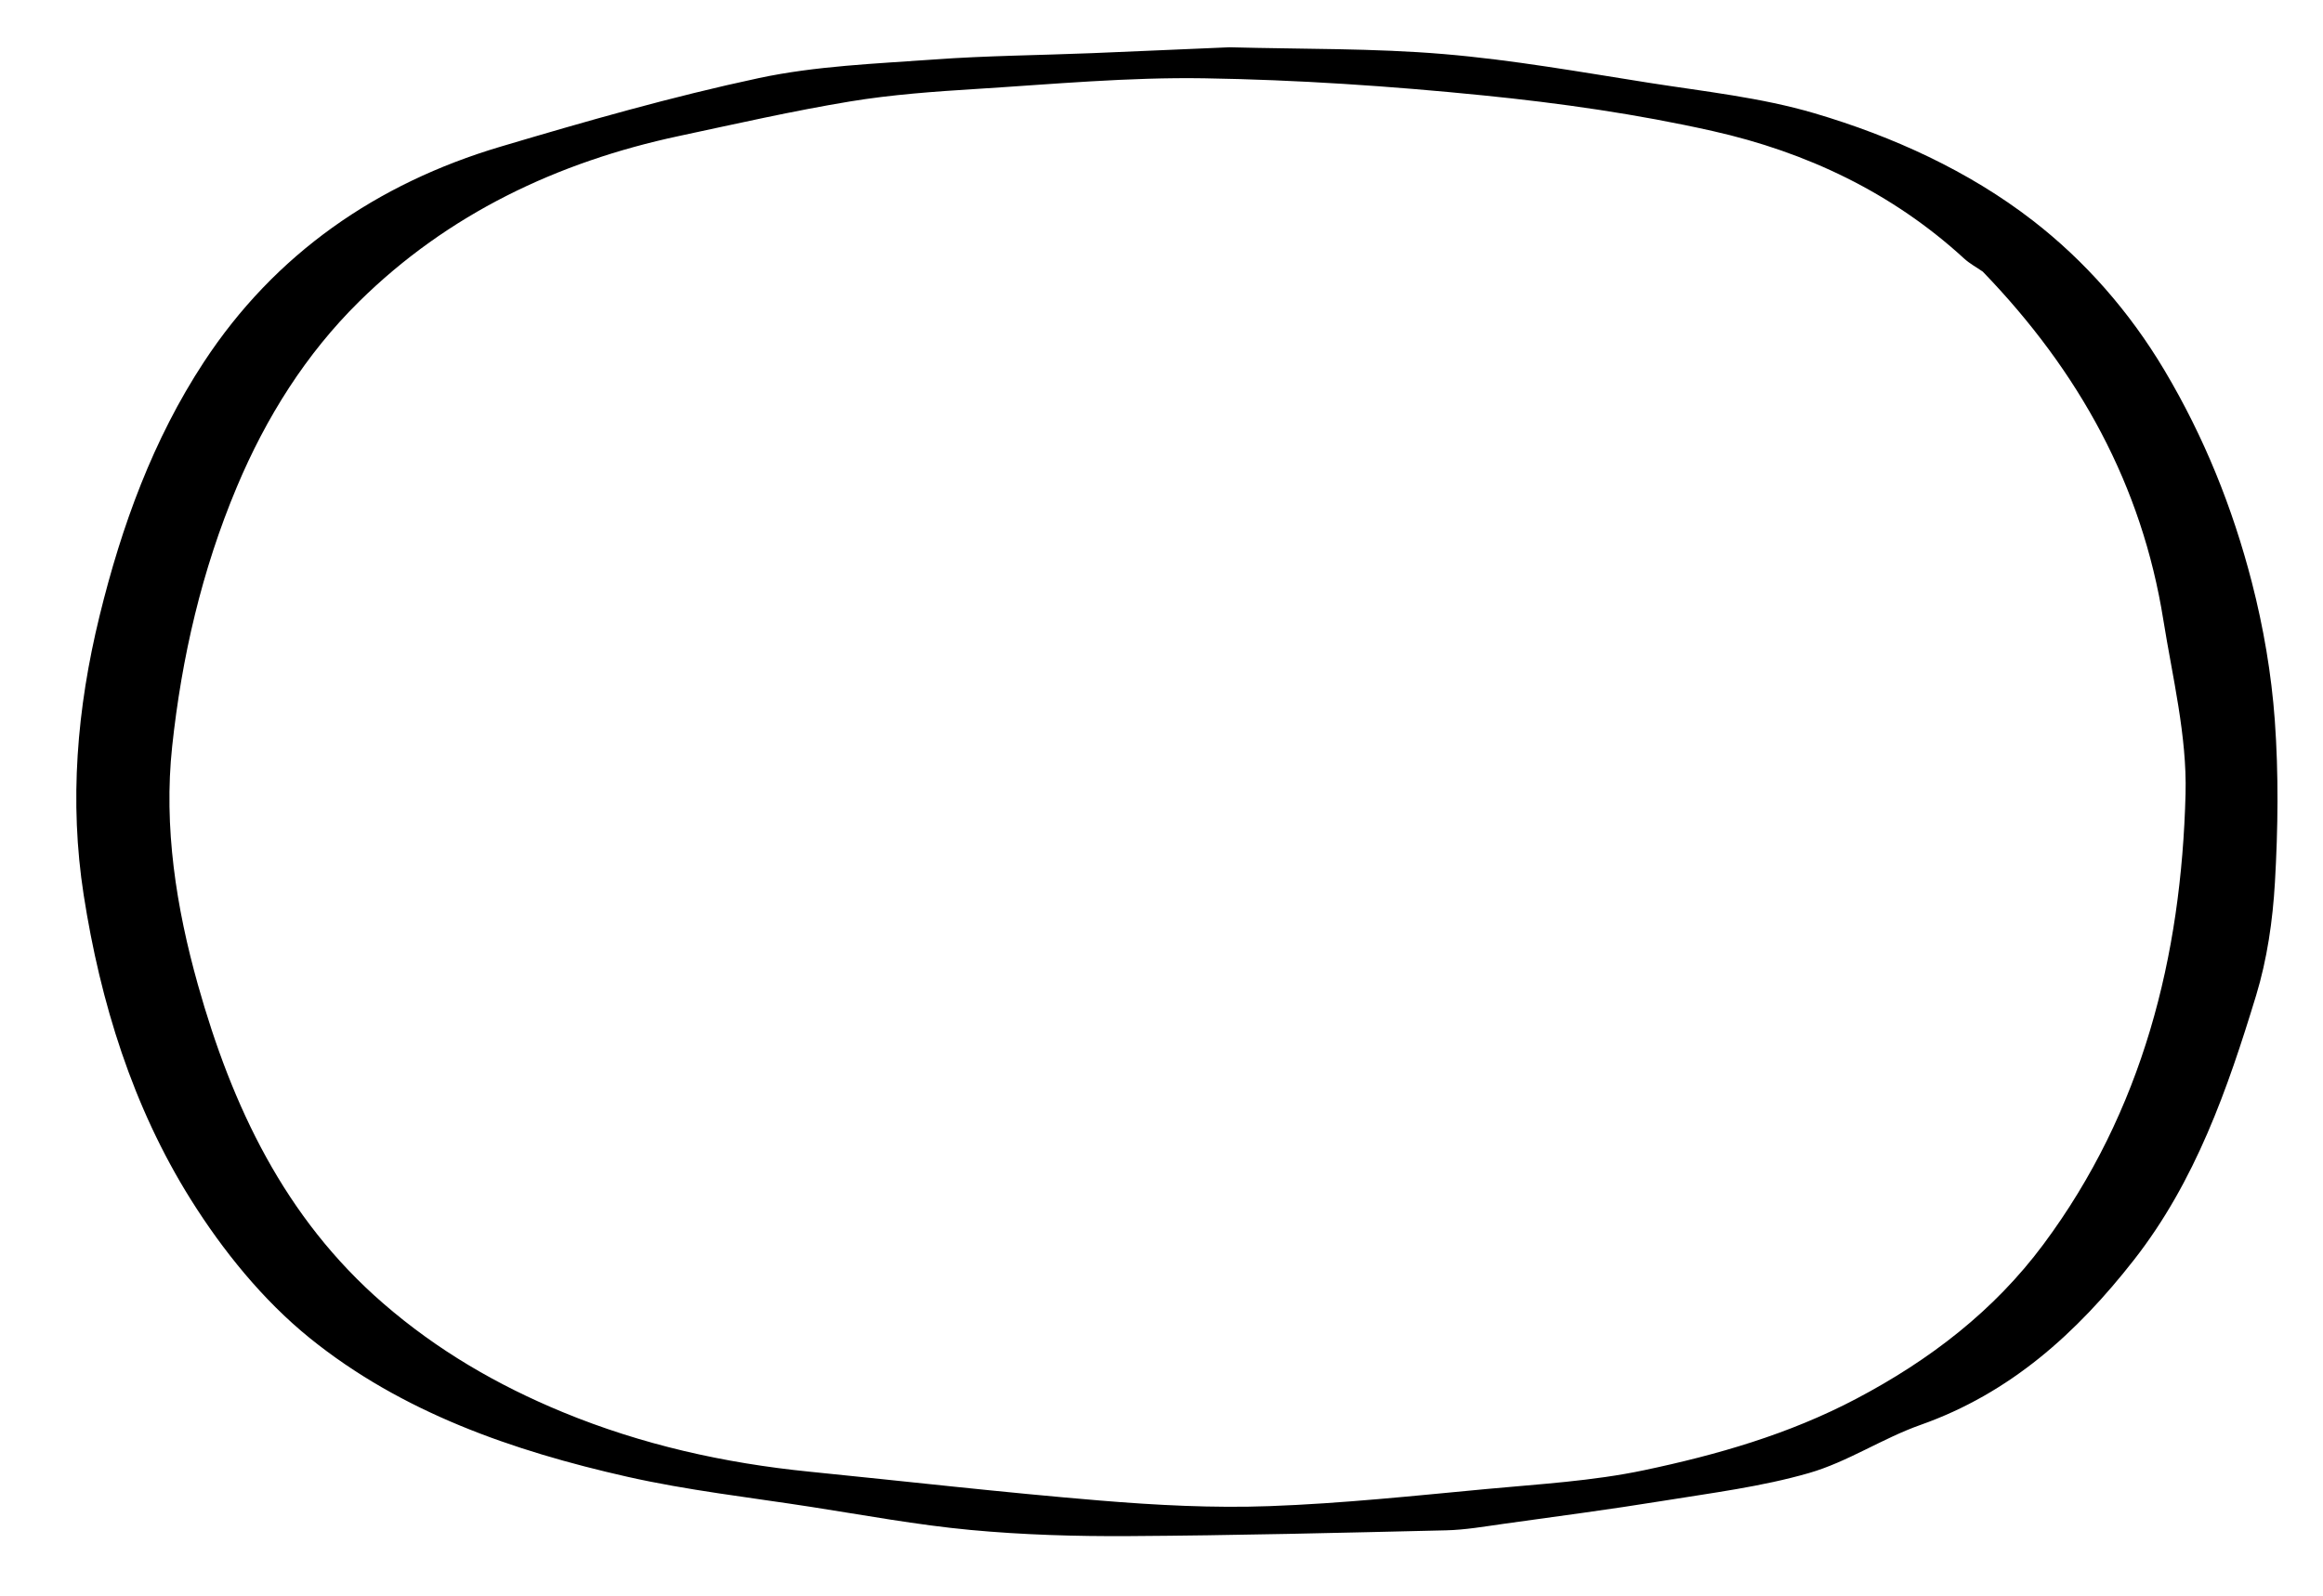 <svg version="1.1" id="Layer_1" xmlns="http://www.w3.org/2000/svg" xmlns:xlink="http://www.w3.org/1999/xlink" x="0px" y="0px"
	 width="100%" viewBox="0 0 393 270" enable-background="new 0 0 393 270" xml:space="preserve">

<path fill="#00000" opacity="1" stroke="none" 
	d="
M208,8 
	C220.417,8.333 232.378,8.148 244.239,9.148 
	C255.871,10.128 267.422,12.19 278.971,14.01 
	C288.355,15.488 297.923,16.497 306.98,19.17 
	C320.225,23.078 333.045,28.921 343.899,37.318 
	C352.689,44.118 360.248,52.703 366.161,62.63 
	C372.896,73.939 377.704,85.912 380.955,98.503 
	C382.925,106.137 384.278,114.039 384.847,121.897 
	C385.505,131.001 385.393,140.212 384.866,149.333 
	C384.496,155.756 383.551,162.313 381.682,168.451 
	C376.863,184.274 371.428,199.887 361.011,213.202 
	C351.323,225.586 340.092,235.752 324.921,241.113 
	C318.468,243.393 312.57,247.382 306.037,249.264 
	C298.028,251.571 289.64,252.623 281.375,253.963 
	C272.4,255.417 263.381,256.602 254.375,257.857 
	C251.145,258.308 247.902,258.88 244.654,258.956 
	C226.74,259.379 208.824,259.825 190.906,259.933 
	C181.991,259.986 173.035,259.721 164.164,258.892 
	C155.141,258.049 146.193,256.384 137.226,254.992 
	C126.836,253.378 116.342,252.199 106.106,249.887 
	C86.742,245.512 67.935,238.994 52.377,226.4 
	C44.469,219.999 37.667,211.586 32.237,202.911 
	C22.442,187.26 16.981,169.615 14.155,151.428 
	C11.701,135.633 13.006,119.9 16.843,104.224 
	C20.588,88.927 25.92,74.325 34.491,61.262 
	C46.502,42.958 63.731,31.047 84.655,24.825 
	C99.103,20.529 113.638,16.364 128.365,13.217 
	C138.032,11.151 148.094,10.785 158.009,10.066 
	C166.9,9.421 175.833,9.352 184.747,8.994 
	C192.332,8.689 199.916,8.333 208,8 
M335.44,45.964 
	C334.381,45.229 333.219,44.607 332.278,43.743 
	C320.115,32.58 305.593,25.735 289.756,22.175 
	C276.995,19.306 263.938,17.448 250.912,16.14 
	C235.241,14.566 219.472,13.501 203.729,13.248 
	C190.926,13.043 178.091,14.246 165.284,15.044 
	C158.106,15.491 150.892,15.999 143.807,17.168 
	C134.107,18.769 124.502,20.96 114.881,23.012 
	C94.283,27.406 75.761,36.222 60.746,51.036 
	C51.777,59.885 45.032,70.582 40.065,82.407 
	C34.133,96.53 30.743,111.238 29.126,126.309 
	C27.662,139.953 29.815,153.588 33.48,166.629 
	C39.241,187.129 48.108,206.045 64.815,220.539 
	C73.998,228.505 84.154,234.398 95.224,238.963 
	C108.577,244.469 122.535,247.588 136.888,249.027 
	C153.299,250.672 169.69,252.557 186.125,253.917 
	C195.635,254.705 205.233,255.208 214.755,254.863 
	C227.025,254.42 239.269,253.109 251.505,251.964 
	C260.416,251.131 269.436,250.622 278.156,248.782 
	C290.511,246.176 302.608,242.711 314.008,236.711 
	C326.507,230.132 337.354,221.785 345.696,210.57 
	C362.478,188.01 369.039,161.876 369.748,134.311 
	C369.999,124.531 367.545,114.645 365.982,104.862 
	C362.353,82.151 351.811,62.921 335.44,45.964 
z"/>

</svg>